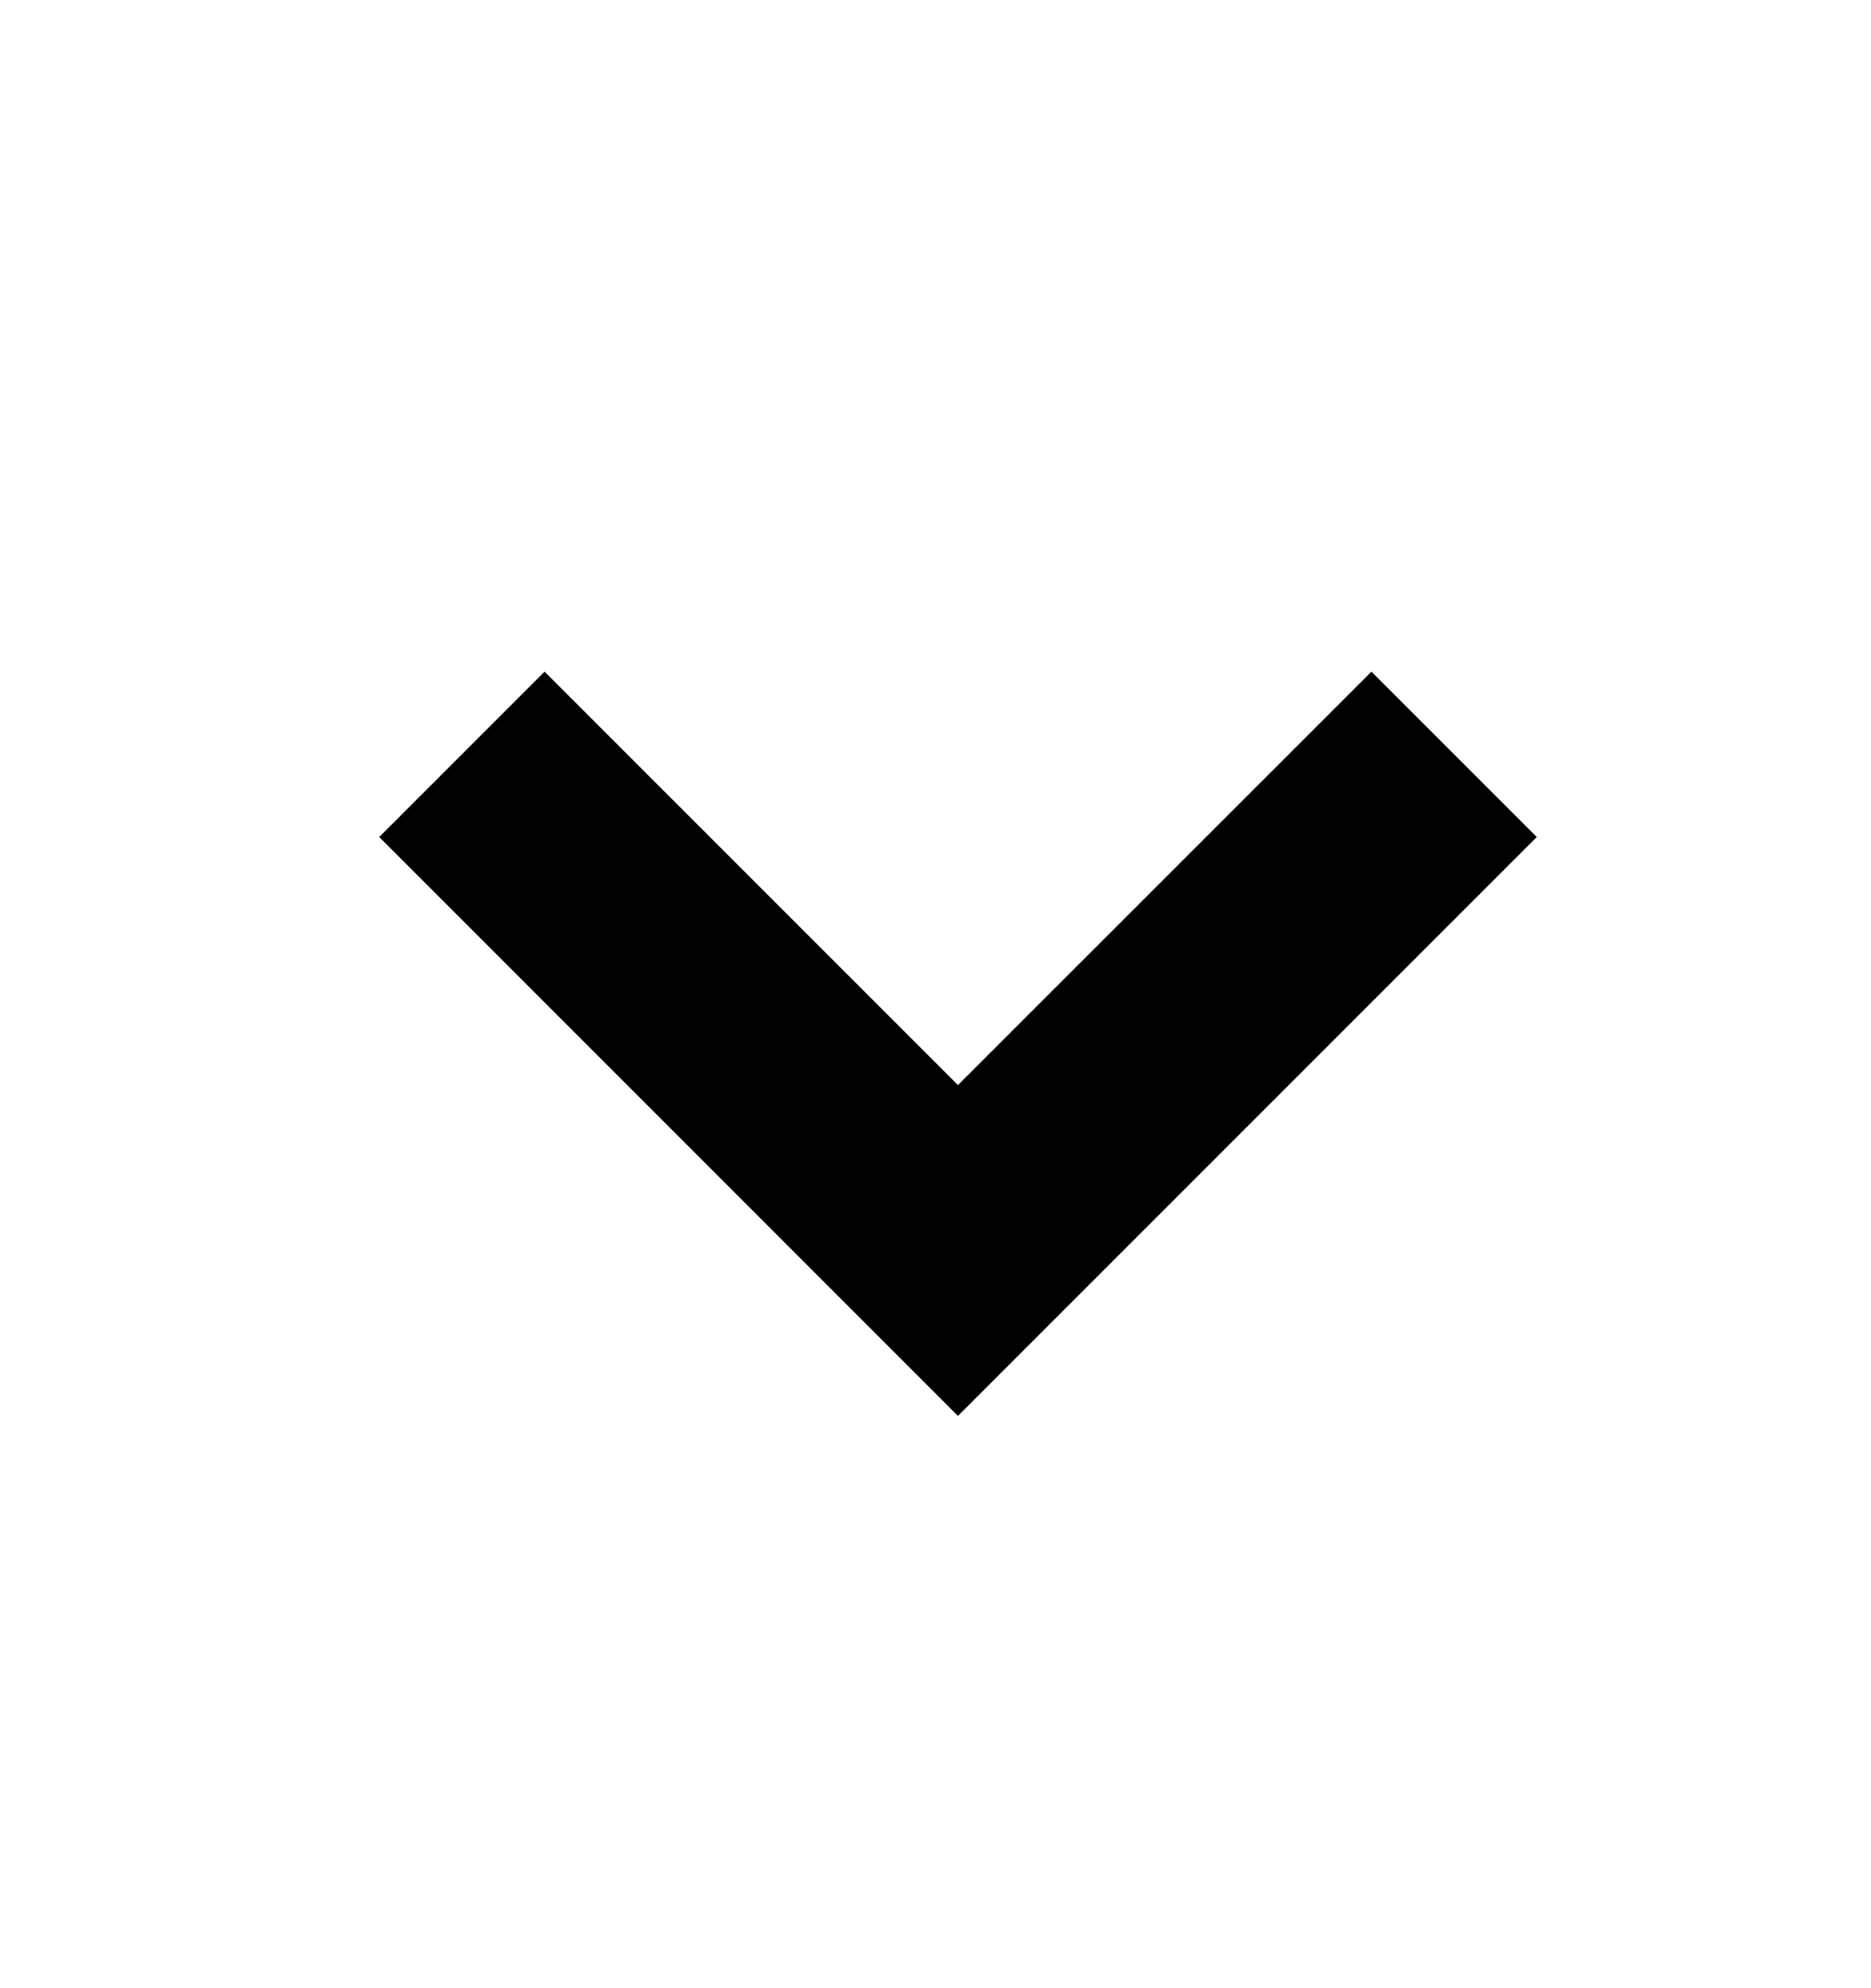 <svg width="16" height="17" viewBox="0 0 16 17" fill="none" xmlns="http://www.w3.org/2000/svg">
<path fill-rule="evenodd" clip-rule="evenodd" d="M8.192 9.278L4.657 5.743L3.243 7.157L8.192 12.107L13.142 7.157L11.728 5.743L8.192 9.278Z" fill="black"/>
</svg>
